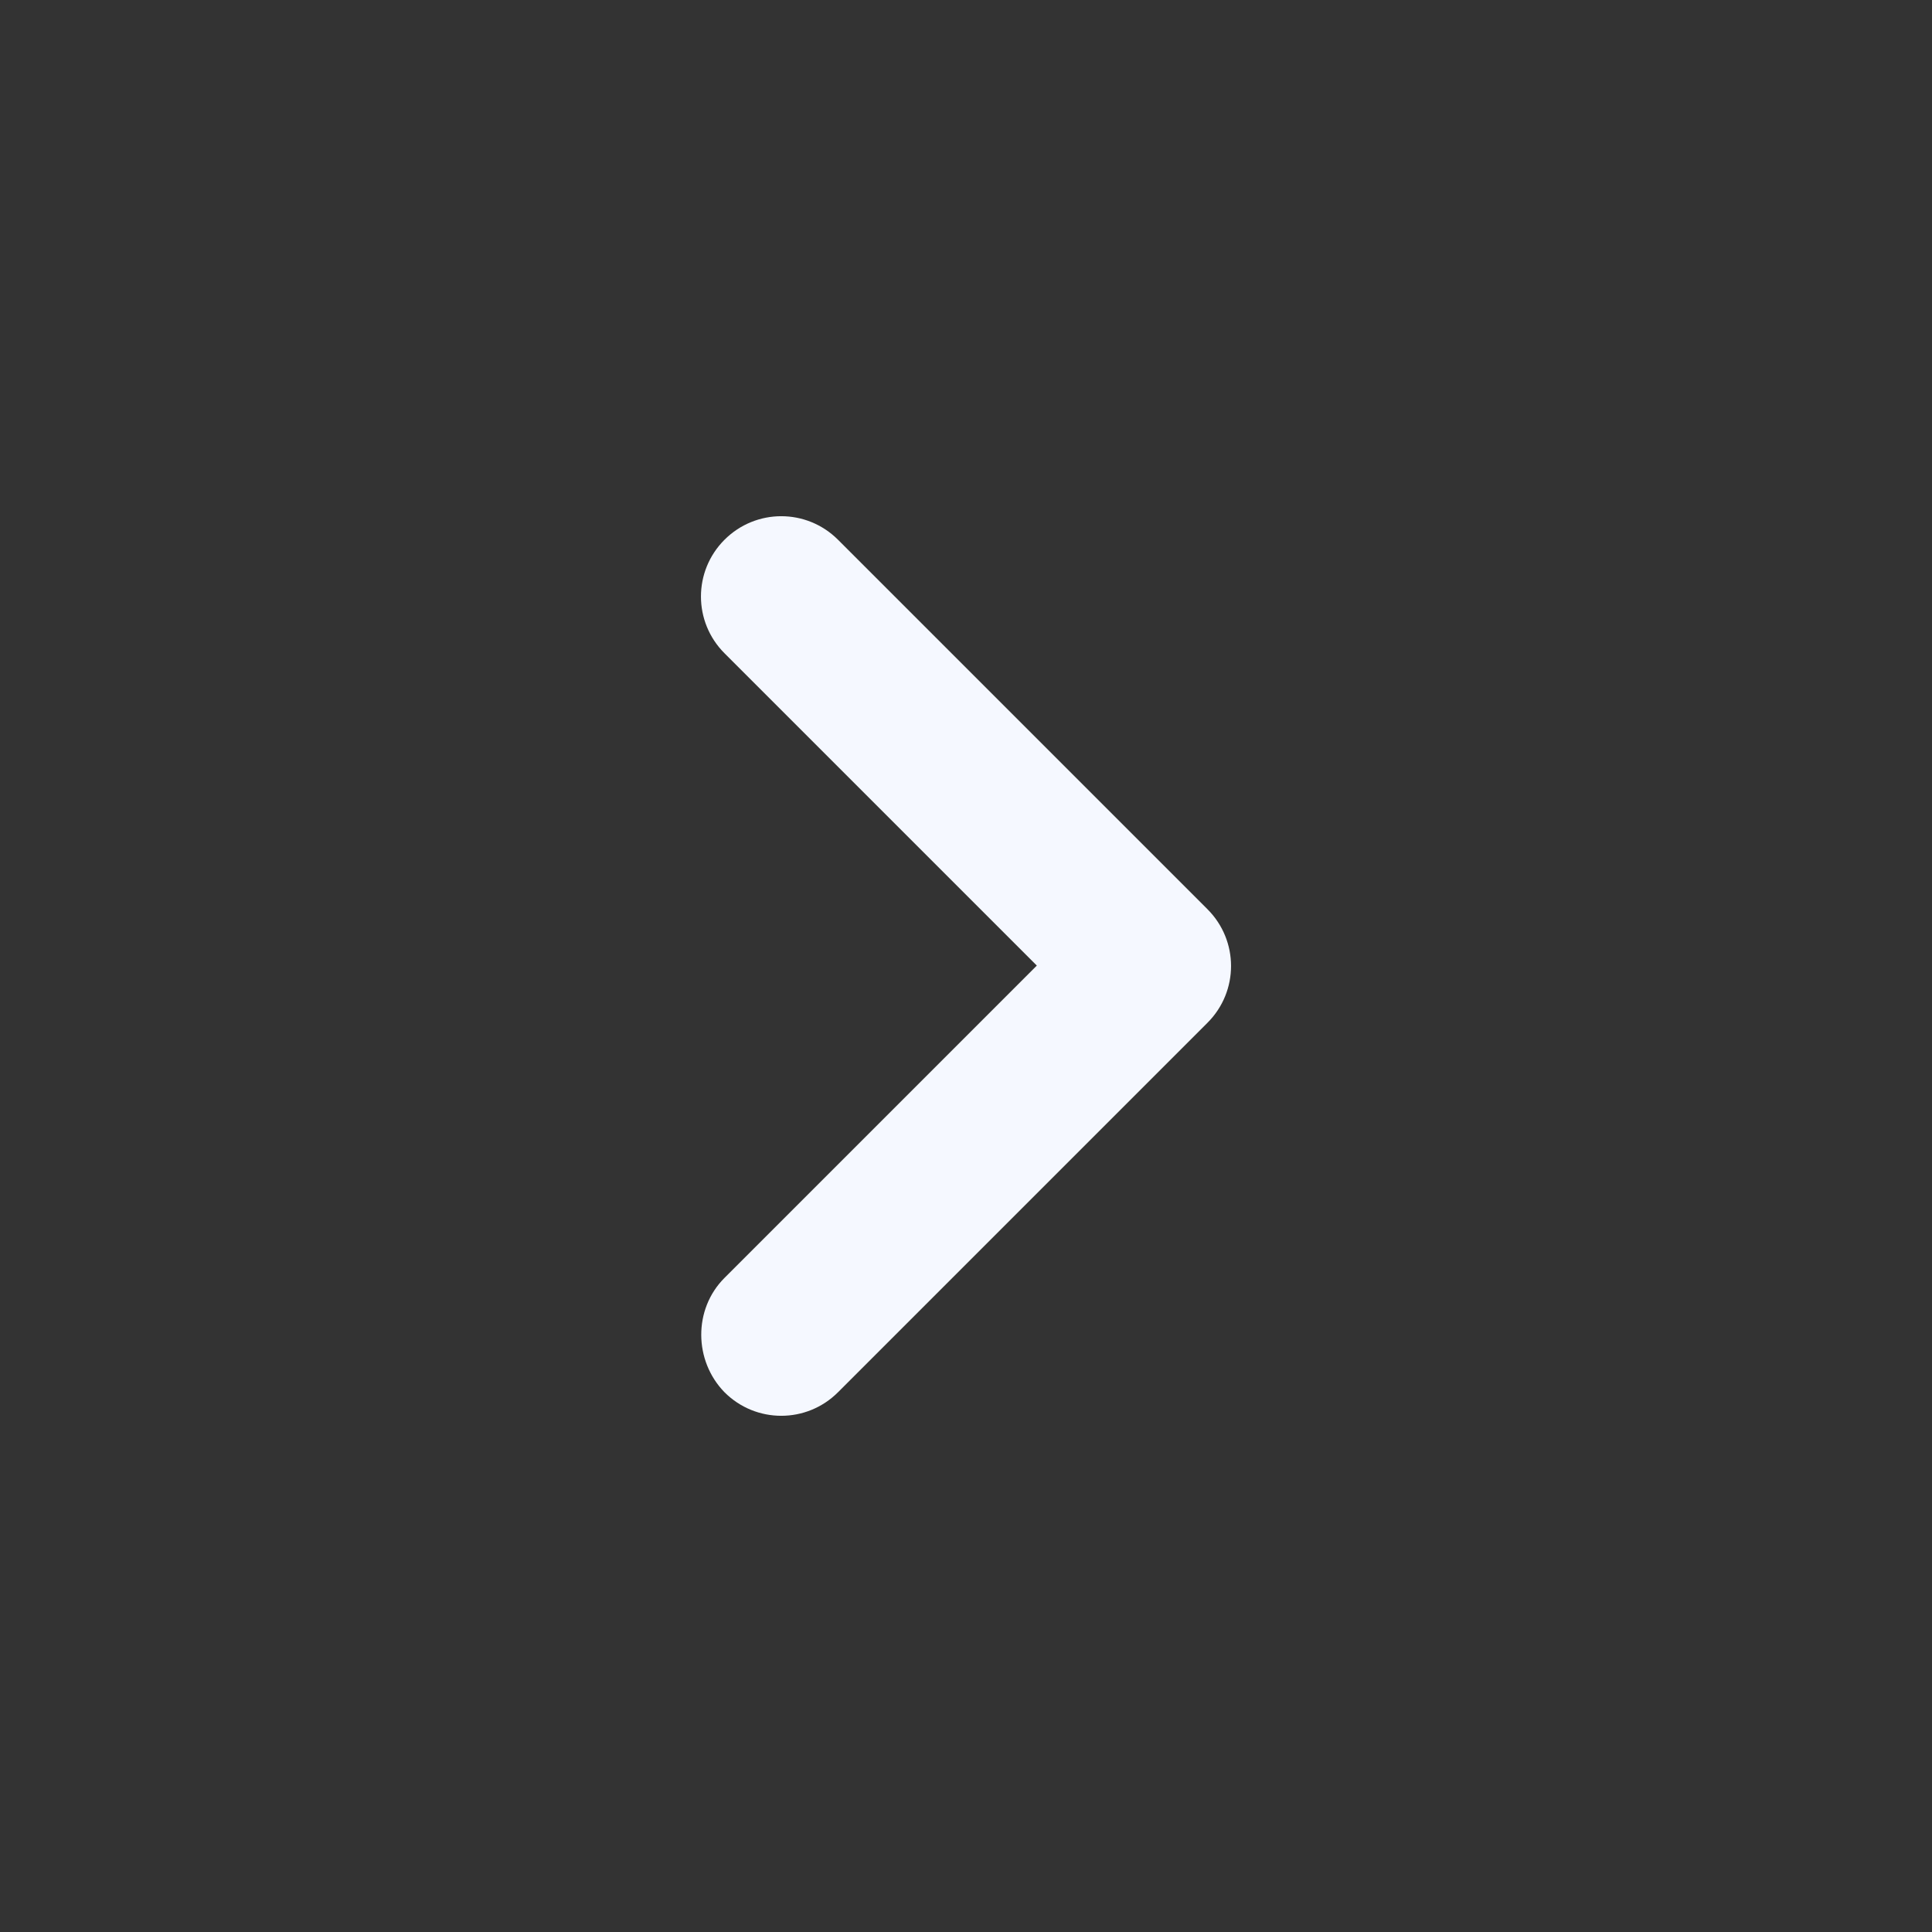 <svg width="32" height="32" viewBox="0 0 32 32" fill="none" xmlns="http://www.w3.org/2000/svg">
<rect x="0" y="0" width="32" height="32" fill="#333333" stroke="none"/>
<path d="M12 21.166L17.173 15.993L12 10.82C11.48 10.3 11.48 9.46 12 8.94C12.52 8.42 13.36 8.42 13.88 8.94L20 15.06C20.52 15.58 20.52 16.42 20 16.94L13.88 23.06C13.36 23.58 12.52 23.58 12 23.06C11.493 22.54 11.48 21.686 12 21.166Z" fill="#F5F8FF"/>
</svg>
